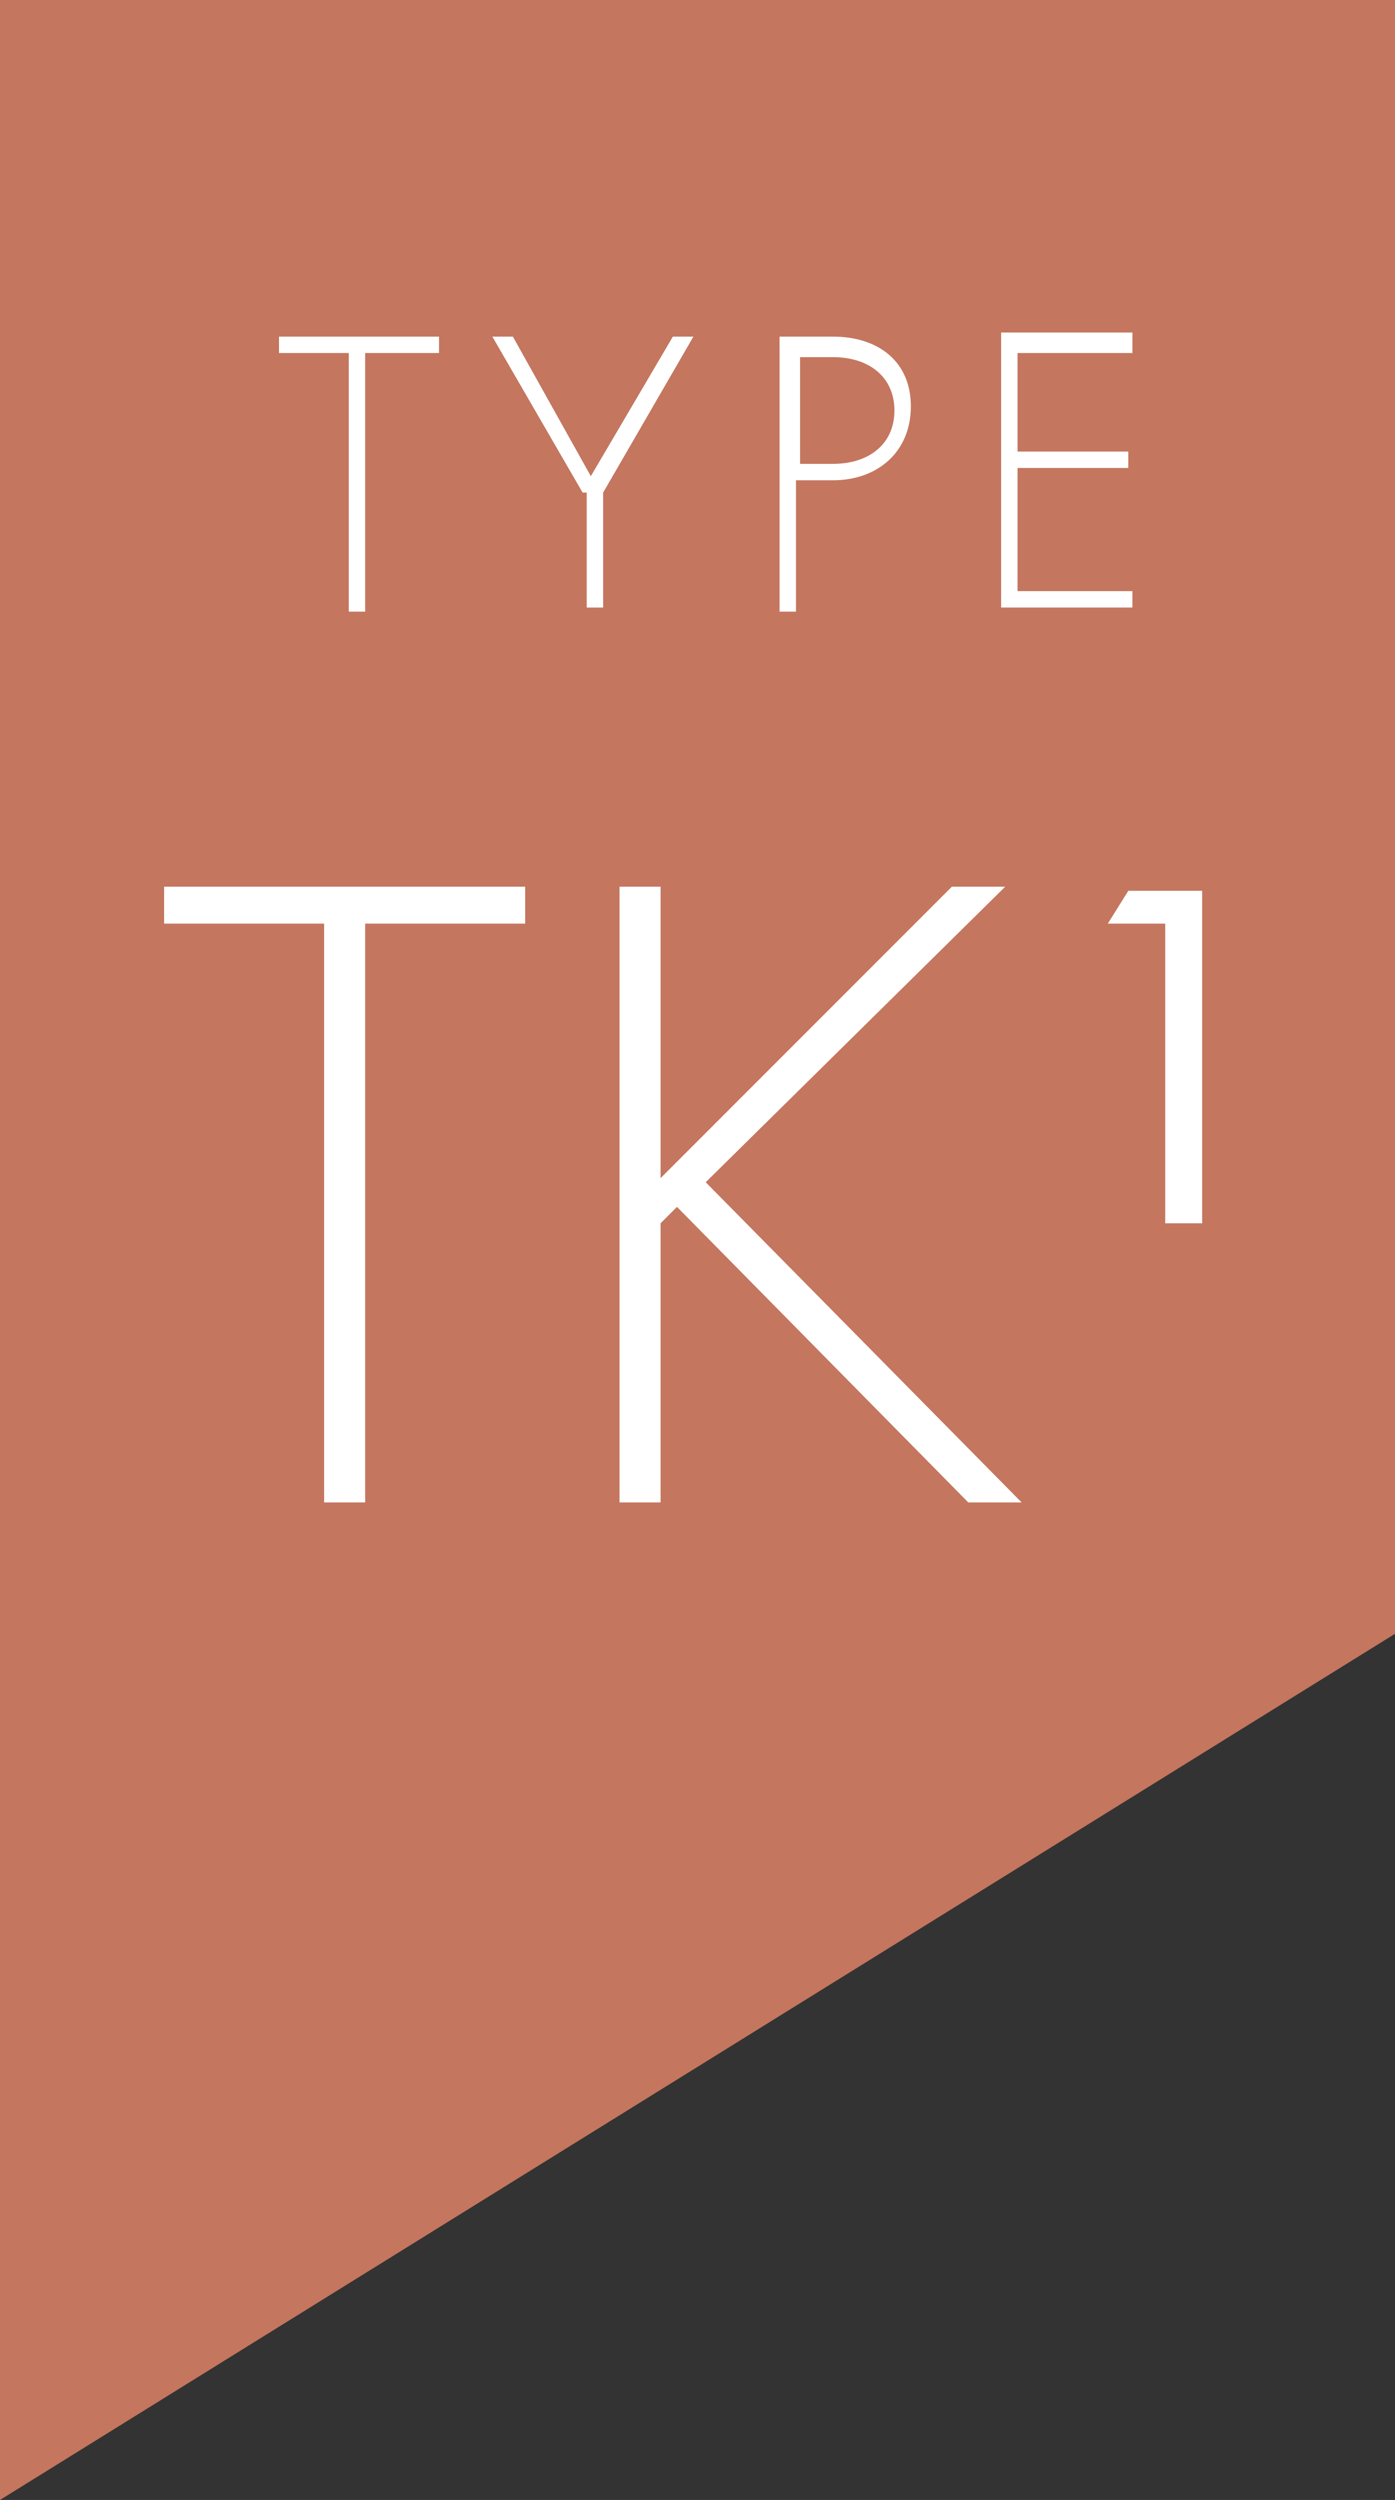 <?xml version="1.0" encoding="UTF-8"?>
<svg id="Laag_1" xmlns="http://www.w3.org/2000/svg" version="1.1" viewBox="0 0 34 60.9">
  <rect x="0" y="0" width="34" height="60.9" fill="#333333" stroke="none"/>
  <!-- Generator: Adobe Illustrator 29.5.1, SVG Export Plug-In . SVG Version: 2.1.0 Build 141)  -->
  <defs>
    <style>
      .st0 {
        fill: #c4765e;
      }

      .st1 {
        fill: #fff;
      }
    </style>
  </defs>
  <polyline class="st0" points="0 60.9 34 39.8 34 -8.8 0 -8.8"/>
  <g>
    <path class="st1" d="M8.9,22.5v14.1h-1v-14.1h-3.9v-.9h8.8v.9s-3.9,0-3.9,0Z"/>
    <path class="st1" d="M16.1,28.7l7.1-7.1h1.3l-7.3,7.2,7.7,7.8h-1.3l-7.1-7.2-.4.4v6.8h-1v-15h1s0,7.1,0,7.1Z"/>
    <path class="st1" d="M28.4,22.5h-1.4l.5-.8h1.8v8.1h-.9v-7.2h0Z"/>
  </g>
  <g>
    <path class="st1" d="M8.9,8.6v6.3h-.4v-6.3h-1.7v-.4h3.9v.4s-1.8,0-1.8,0Z"/>
    <path class="st1" d="M14.2,12l-2.2-3.8h.5l1.9,3.4,2-3.4h.5l-2.2,3.8v2.8h-.4v-2.8h-.1Z"/>
    <path class="st1" d="M19.4,11.7v3.2h-.4v-6.7h1.3c1.1,0,1.9.6,1.9,1.7s-.8,1.8-1.9,1.8h-.9ZM19.4,11.3h.9c.9,0,1.5-.5,1.5-1.3s-.6-1.3-1.5-1.3h-.8v2.7h-.1Z"/>
    <path class="st1" d="M27.6,8.6h-2.8v2.4h2.7v.4h-2.7v3h2.8v.4h-3.2v-6.7h3.2v.4h0Z"/>
  </g>
</svg>